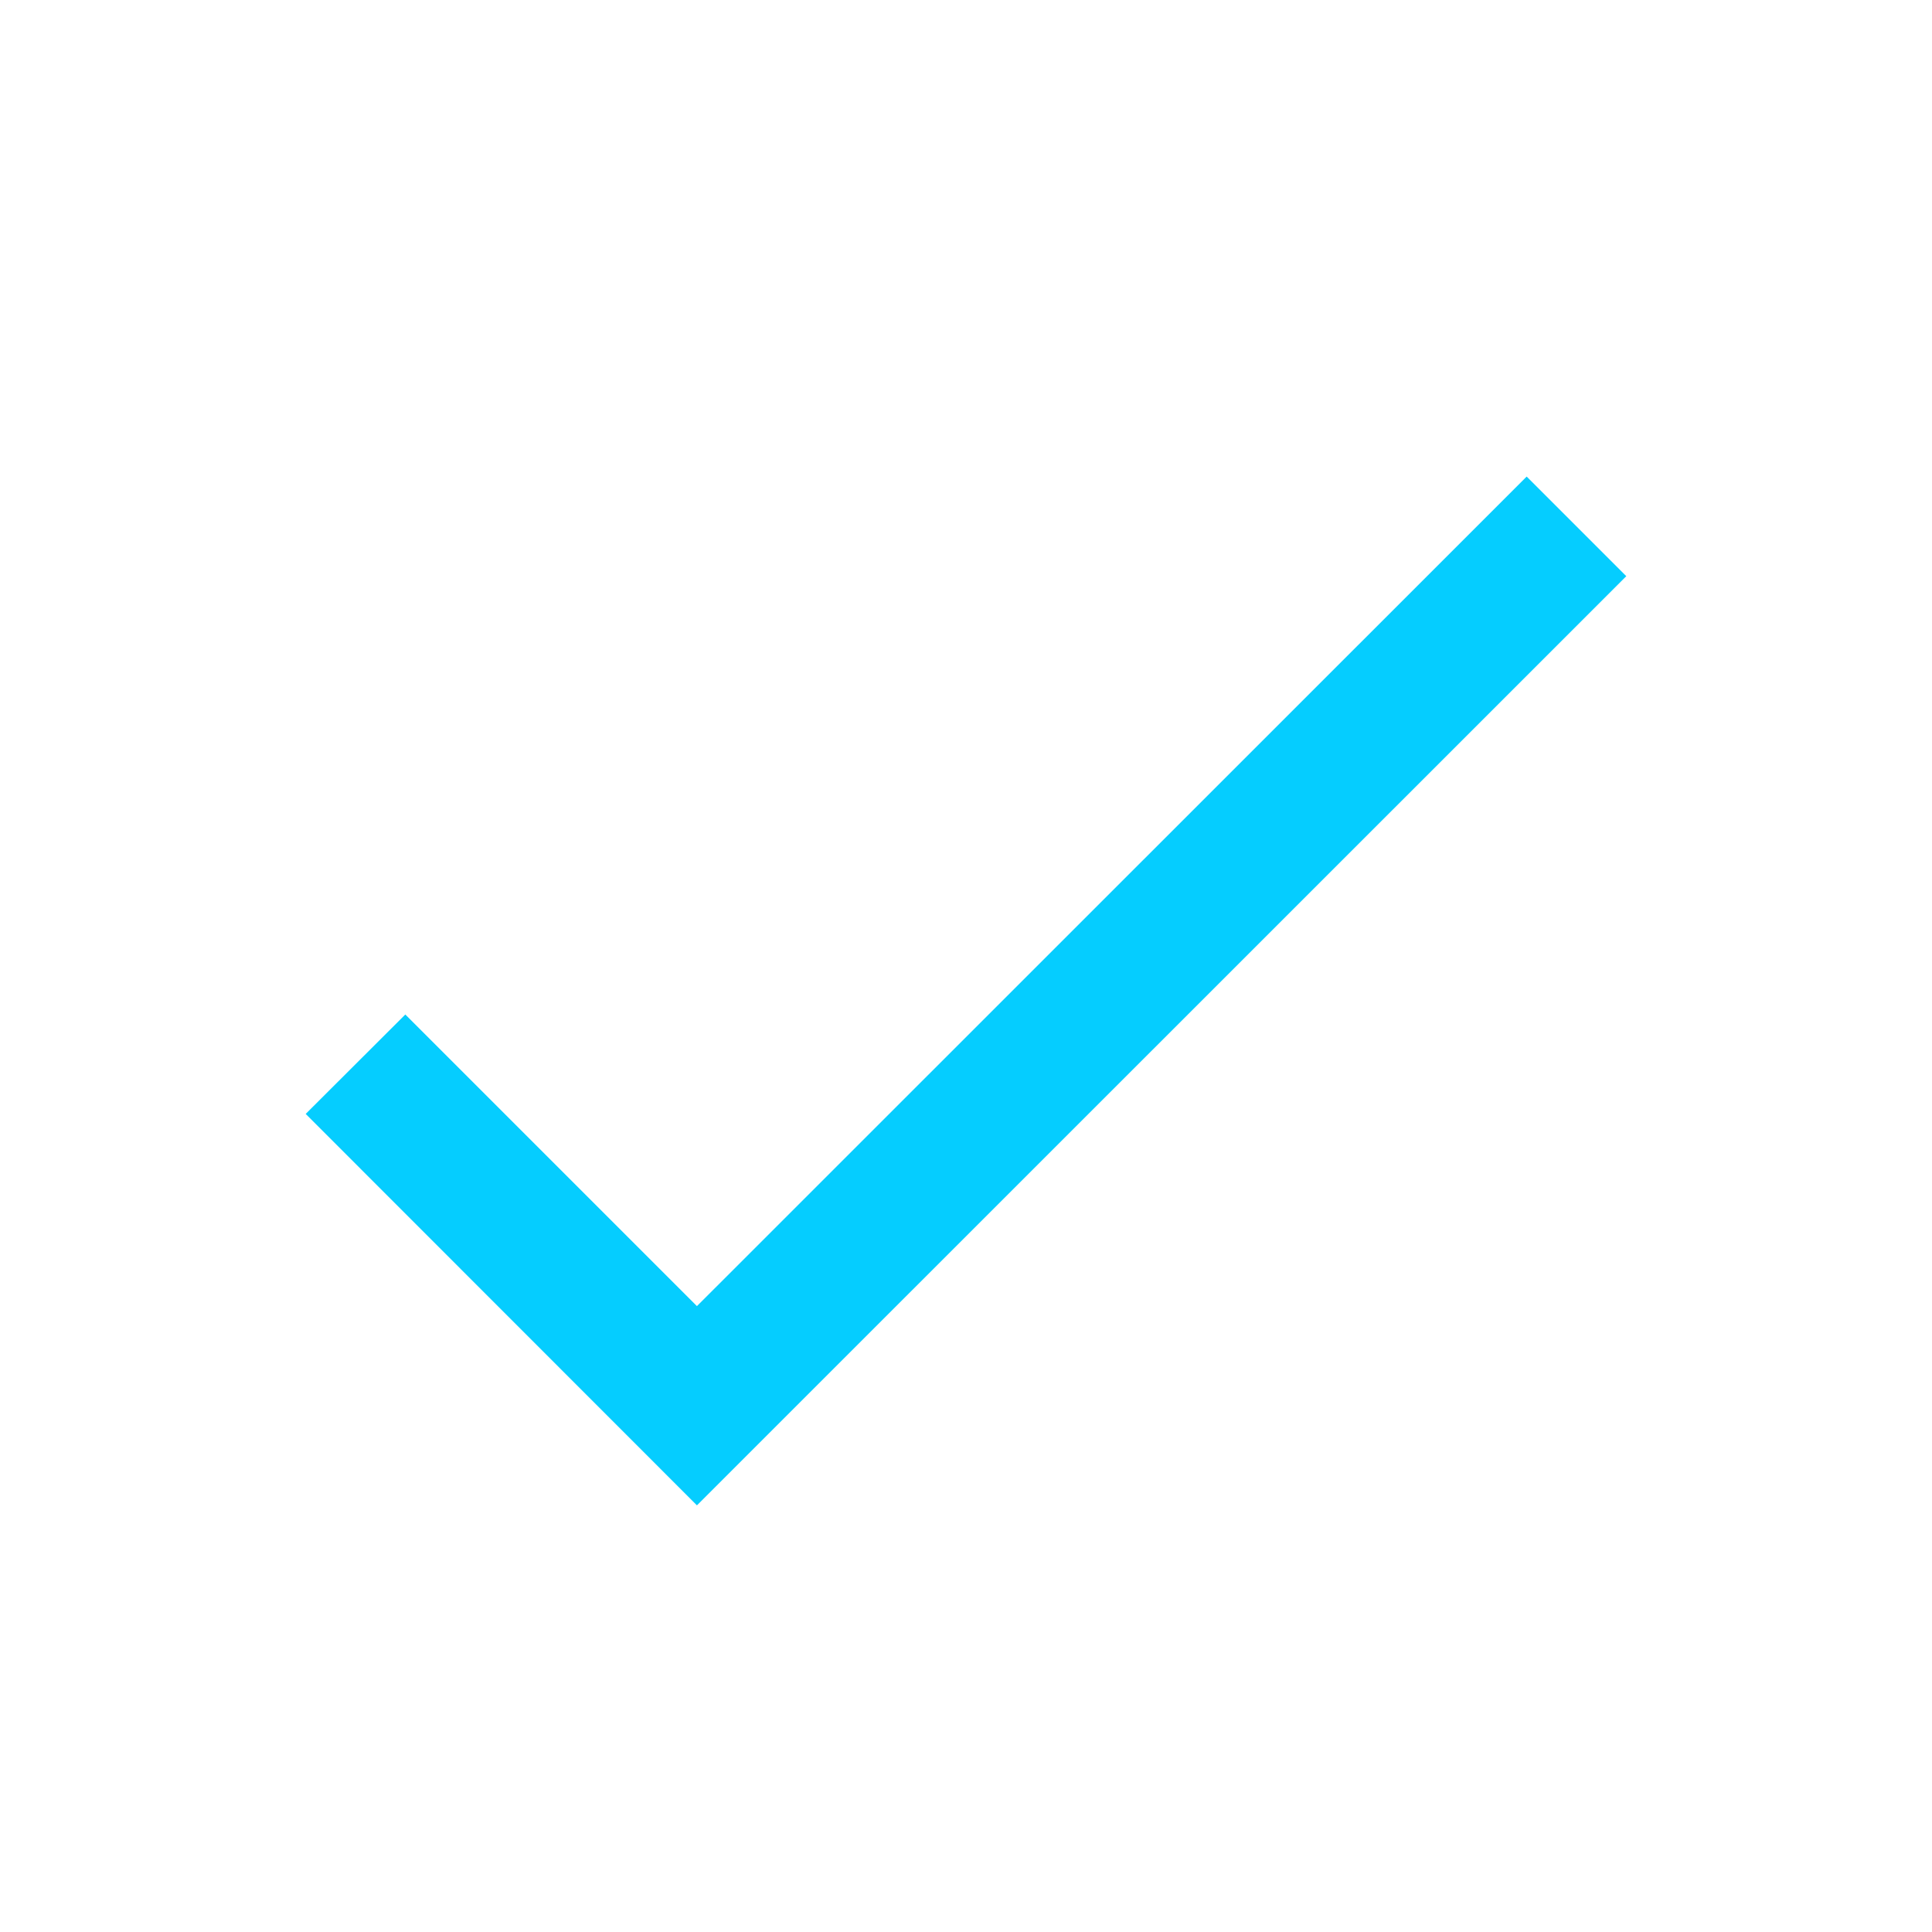<svg xmlns="http://www.w3.org/2000/svg" viewBox="0 0 96 96"><defs><style>.cls-1{fill:#05cdff;}</style></defs><g id="Tick"><polygon class="cls-1" points="34.63 74.8 15.19 55.35 20.14 50.41 34.63 64.9 75.86 23.68 80.81 28.63 34.63 74.8"/></g></svg>